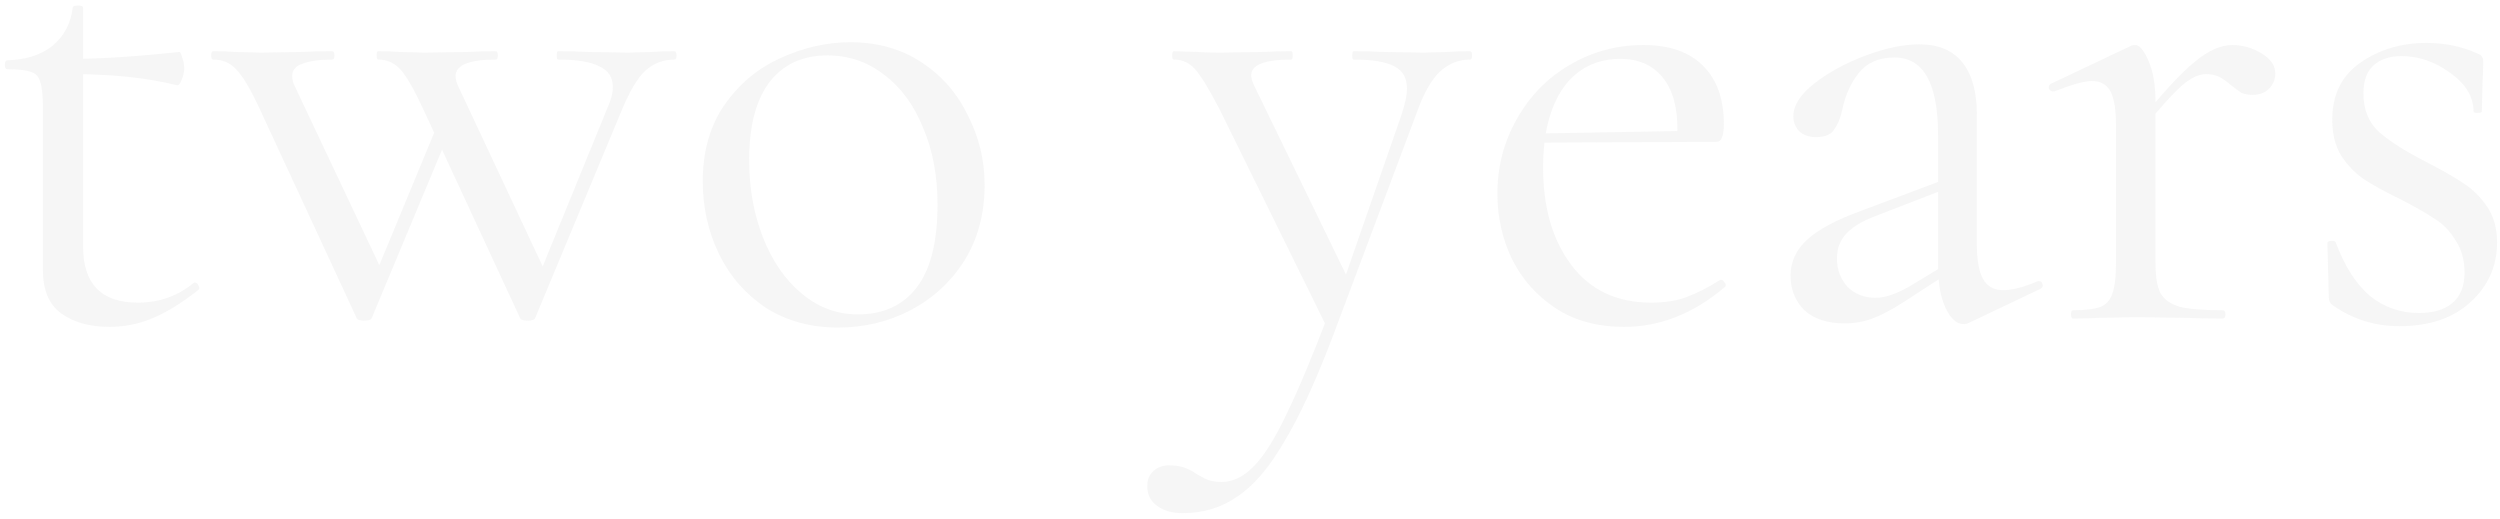 <svg width="361" height="75" viewBox="0 0 361 75" fill="none" xmlns="http://www.w3.org/2000/svg">
<path d="M15.8 47.2C13 47.2 10.7 46.567 8.9 45.3C7.1 44.033 6.2 41.933 6.2 39V15.5C6.2 13.767 6.067 12.533 5.8 11.8C5.6 11.067 5.167 10.6 4.5 10.4C3.833 10.133 2.7 10 1.1 10C0.833 10 0.7 9.8 0.7 9.4C0.7 8.933 0.833 8.7 1.1 8.7C3.767 8.633 5.933 7.933 7.6 6.6C9.267 5.2 10.233 3.367 10.5 1.1C10.5 0.9 10.767 0.8 11.3 0.8C11.767 0.8 12 0.9 12 1.1V35.6C12 41 14.633 43.7 19.9 43.7C22.967 43.7 25.633 42.767 27.9 40.9L28.1 40.8C28.367 40.8 28.567 40.967 28.7 41.3C28.833 41.567 28.8 41.767 28.6 41.9C26.133 43.833 23.9 45.2 21.9 46C19.967 46.8 17.933 47.2 15.8 47.2ZM25.5 12.3C21.233 11.233 16.167 10.7 10.3 10.7V8.5C14.5 8.5 19.7 8.167 25.9 7.5C26.033 7.5 26.167 7.767 26.3 8.3C26.5 8.767 26.6 9.3 26.6 9.9C26.6 10.433 26.467 11 26.2 11.6C26 12.133 25.767 12.367 25.5 12.3ZM61.089 15.7C59.756 12.833 58.656 10.933 57.789 10C56.922 9.067 55.856 8.6 54.589 8.6C54.456 8.6 54.389 8.4 54.389 8C54.389 7.6 54.456 7.4 54.589 7.4C55.922 7.4 56.922 7.433 57.589 7.5L61.289 7.6L67.789 7.5C68.722 7.433 69.989 7.4 71.589 7.4C71.789 7.4 71.889 7.6 71.889 8C71.889 8.4 71.789 8.6 71.589 8.6C67.722 8.6 65.789 9.4 65.789 11C65.789 11.467 65.922 11.967 66.189 12.5L78.989 39.8L76.189 43.8L87.789 15.4C88.256 14.4 88.489 13.433 88.489 12.5C88.489 11.167 87.856 10.2 86.589 9.6C85.322 8.933 83.322 8.6 80.589 8.6C80.456 8.6 80.389 8.4 80.389 8C80.389 7.6 80.456 7.4 80.589 7.4C82.389 7.4 83.756 7.433 84.689 7.5L90.689 7.6L94.289 7.5C94.956 7.433 95.989 7.4 97.389 7.4C97.589 7.4 97.689 7.6 97.689 8C97.689 8.4 97.589 8.6 97.389 8.6C95.789 8.6 94.389 9.133 93.189 10.2C92.056 11.267 90.922 13.167 89.789 15.9L77.289 45.9C77.222 46.167 76.856 46.3 76.189 46.3C75.522 46.3 75.156 46.167 75.089 45.9L61.089 15.7ZM37.489 15.7C36.156 12.833 35.022 10.933 34.089 10C33.222 9.067 32.122 8.6 30.789 8.6C30.589 8.6 30.489 8.4 30.489 8C30.489 7.6 30.589 7.4 30.789 7.4C32.122 7.4 33.156 7.433 33.889 7.5L37.689 7.6L43.689 7.5C44.689 7.433 46.122 7.4 47.989 7.4C48.189 7.4 48.289 7.6 48.289 8C48.289 8.4 48.189 8.6 47.989 8.6C46.122 8.6 44.689 8.8 43.689 9.2C42.689 9.533 42.189 10.133 42.189 11C42.189 11.467 42.322 11.967 42.589 12.5L55.489 39.8L52.489 43.8L63.389 17.5L65.089 18.6L53.689 45.9C53.622 46.167 53.256 46.3 52.589 46.3C51.922 46.3 51.556 46.167 51.489 45.9L37.489 15.7ZM120.979 47.3C117.112 47.3 113.679 46.367 110.679 44.5C107.746 42.567 105.479 40 103.879 36.8C102.279 33.533 101.479 30 101.479 26.2C101.479 21.867 102.512 18.2 104.579 15.2C106.712 12.133 109.412 9.867 112.679 8.4C116.012 6.867 119.379 6.1 122.779 6.1C126.712 6.1 130.146 7.067 133.079 9C136.012 10.933 138.246 13.5 139.779 16.7C141.379 19.833 142.179 23.167 142.179 26.7C142.179 30.833 141.212 34.467 139.279 37.6C137.346 40.667 134.746 43.067 131.479 44.8C128.279 46.467 124.779 47.3 120.979 47.3ZM123.879 45.4C127.546 45.4 130.379 44.1 132.379 41.5C134.379 38.9 135.379 34.9 135.379 29.5C135.379 25.367 134.679 21.667 133.279 18.4C131.946 15.133 130.079 12.6 127.679 10.8C125.279 8.933 122.546 8 119.479 8C115.879 8 113.079 9.3 111.079 11.9C109.146 14.5 108.179 18.233 108.179 23.1C108.179 27.167 108.846 30.9 110.179 34.3C111.512 37.7 113.379 40.4 115.779 42.4C118.179 44.4 120.879 45.4 123.879 45.4ZM212.268 7.4C212.468 7.4 212.568 7.6 212.568 8C212.568 8.4 212.468 8.6 212.268 8.6C210.601 8.6 209.135 9.2 207.868 10.4C206.668 11.533 205.568 13.5 204.568 16.3L192.368 48.8C189.901 55.267 187.568 60.3 185.368 63.9C183.235 67.567 181.001 70.167 178.668 71.7C176.401 73.3 173.768 74.1 170.768 74.1C169.301 74.1 168.101 73.767 167.168 73.1C166.168 72.433 165.668 71.467 165.668 70.2C165.668 69.267 165.968 68.533 166.568 68C167.168 67.467 167.901 67.2 168.768 67.2C169.635 67.2 170.368 67.3 170.968 67.5C171.568 67.7 172.201 68.033 172.868 68.5C173.001 68.567 173.368 68.767 173.968 69.1C174.635 69.433 175.435 69.6 176.368 69.6C178.035 69.6 179.601 68.833 181.068 67.3C182.535 65.833 184.101 63.333 185.768 59.8C187.501 56.267 189.568 51.333 191.968 45L191.868 47.8L176.068 15.7C174.535 12.767 173.368 10.867 172.568 10C171.768 9.067 170.735 8.6 169.468 8.6C169.335 8.6 169.268 8.4 169.268 8C169.268 7.6 169.335 7.4 169.468 7.4L172.868 7.5C173.668 7.567 174.768 7.6 176.168 7.6L182.568 7.5C183.501 7.433 184.801 7.4 186.468 7.4C186.601 7.4 186.668 7.6 186.668 8C186.668 8.4 186.601 8.6 186.468 8.6C182.601 8.6 180.668 9.367 180.668 10.9C180.668 11.3 180.835 11.833 181.168 12.5L194.868 40.7L192.568 44.8L202.368 16.6C202.901 15 203.168 13.733 203.168 12.8C203.168 11.267 202.568 10.2 201.368 9.6C200.168 8.933 198.201 8.6 195.468 8.6C195.335 8.6 195.268 8.4 195.268 8C195.268 7.6 195.335 7.4 195.468 7.4C197.268 7.4 198.635 7.433 199.568 7.5L205.568 7.6L209.168 7.5C209.835 7.433 210.868 7.4 212.268 7.4ZM234.525 47.2C230.658 47.2 227.358 46.3 224.625 44.5C221.892 42.7 219.792 40.333 218.325 37.4C216.925 34.467 216.225 31.333 216.225 28C216.225 24.067 217.158 20.467 219.025 17.2C220.892 13.867 223.425 11.267 226.625 9.4C229.892 7.467 233.458 6.5 237.325 6.5C241.058 6.5 243.925 7.5 245.925 9.5C247.925 11.5 248.925 14.3 248.925 17.9C248.925 18.833 248.825 19.5 248.625 19.9C248.492 20.3 248.192 20.5 247.725 20.5H242.125L242.225 18.7C242.225 15.367 241.492 12.833 240.025 11.1C238.558 9.367 236.558 8.5 234.025 8.5C230.492 8.5 227.725 9.9 225.725 12.7C223.792 15.5 222.825 19.333 222.825 24.2C222.825 30 224.192 34.7 226.925 38.3C229.658 41.9 233.492 43.7 238.425 43.7C240.425 43.7 242.125 43.433 243.525 42.9C244.992 42.367 246.625 41.533 248.425 40.4H248.525C248.725 40.4 248.892 40.533 249.025 40.8C249.225 41 249.258 41.2 249.125 41.4C244.592 45.267 239.725 47.2 234.525 47.2ZM220.925 19.3L243.625 18.9V20.5L221.025 20.6L220.925 19.3ZM284.357 46.6C284.09 46.733 283.824 46.8 283.557 46.8C282.557 46.8 281.69 46.033 280.957 44.5C280.224 42.967 279.857 40.933 279.857 38.4V19.5C279.857 12.033 277.757 8.3 273.557 8.3C271.29 8.3 269.557 9.067 268.357 10.6C267.224 12.067 266.457 13.767 266.057 15.7C265.79 16.967 265.39 17.967 264.857 18.7C264.39 19.433 263.524 19.8 262.257 19.8C261.19 19.8 260.357 19.5 259.757 18.9C259.224 18.3 258.957 17.6 258.957 16.8C258.957 15.2 259.99 13.6 262.057 12C264.124 10.4 266.59 9.067 269.457 8C272.324 6.933 274.89 6.4 277.157 6.4C279.89 6.4 281.957 7.267 283.357 9C284.757 10.733 285.457 13.233 285.457 16.5V35.2C285.457 37.533 285.757 39.233 286.357 40.3C286.957 41.367 287.924 41.9 289.257 41.9C290.59 41.9 292.257 41.467 294.257 40.6H294.457C294.724 40.6 294.89 40.767 294.957 41.1C295.024 41.367 294.924 41.567 294.657 41.7L284.357 46.6ZM266.357 46.7C263.89 46.7 261.957 46.067 260.557 44.8C259.224 43.467 258.557 41.8 258.557 39.8C258.557 37.8 259.357 36.067 260.957 34.6C262.557 33.133 265.19 31.733 268.857 30.4L280.857 25.9L281.157 27.2L270.557 31.3C268.69 32.033 267.324 32.9 266.457 33.9C265.657 34.833 265.257 35.967 265.257 37.3C265.257 38.9 265.757 40.267 266.757 41.4C267.824 42.467 269.19 43 270.857 43C272.19 43 273.79 42.467 275.657 41.4L281.957 37.6L282.157 38.9L274.757 43.7C273.09 44.767 271.624 45.533 270.357 46C269.09 46.467 267.757 46.7 266.357 46.7ZM308.752 17.8C312.285 13.4 315.018 10.433 316.952 8.9C318.885 7.3 320.685 6.5 322.352 6.5C323.818 6.5 325.218 6.9 326.552 7.7C327.885 8.5 328.552 9.467 328.552 10.6C328.552 11.467 328.252 12.2 327.652 12.8C327.052 13.4 326.252 13.7 325.252 13.7C324.652 13.7 324.118 13.6 323.652 13.4C323.252 13.133 322.752 12.767 322.152 12.3C321.552 11.767 320.985 11.367 320.452 11.1C319.918 10.833 319.285 10.7 318.552 10.7C317.552 10.7 316.452 11.2 315.252 12.2C314.052 13.2 312.018 15.433 309.152 18.9L308.752 17.8ZM299.352 46C299.152 46 299.052 45.8 299.052 45.4C299.052 45 299.152 44.8 299.352 44.8C301.152 44.8 302.485 44.633 303.352 44.3C304.218 43.9 304.785 43.233 305.052 42.3C305.385 41.367 305.552 39.9 305.552 37.9V18.1C305.552 15.833 305.285 14.2 304.752 13.2C304.218 12.2 303.318 11.7 302.052 11.7C300.985 11.7 299.185 12.2 296.652 13.2H296.452C296.185 13.2 295.985 13.067 295.852 12.8C295.785 12.467 295.885 12.233 296.152 12.1L307.752 6.6C307.885 6.533 308.085 6.5 308.352 6.5C308.952 6.5 309.585 7.267 310.252 8.8C310.918 10.333 311.252 12.3 311.252 14.7V37.9C311.252 39.9 311.485 41.367 311.952 42.3C312.485 43.233 313.418 43.9 314.752 44.3C316.085 44.633 318.152 44.8 320.952 44.8C321.218 44.8 321.352 45 321.352 45.4C321.352 45.8 321.218 46 320.952 46C318.818 46 317.118 45.967 315.852 45.9L308.452 45.8L302.952 45.9C302.085 45.967 300.885 46 299.352 46ZM341.277 13.5C341.277 15.833 342.044 17.7 343.577 19.1C345.111 20.433 347.377 21.867 350.377 23.4C352.711 24.6 354.511 25.633 355.777 26.5C357.111 27.367 358.244 28.5 359.177 29.9C360.111 31.3 360.577 33 360.577 35C360.577 38.4 359.311 41.267 356.777 43.6C354.244 45.933 350.811 47.1 346.477 47.1C342.944 47.1 339.744 46.1 336.877 44.1C336.477 43.833 336.277 43.433 336.277 42.9L336.077 35.1C336.077 34.9 336.244 34.8 336.577 34.8C336.977 34.733 337.211 34.8 337.277 35C338.544 38.4 340.177 40.967 342.177 42.7C344.244 44.367 346.611 45.2 349.277 45.2C351.344 45.2 352.944 44.733 354.077 43.8C355.277 42.8 355.877 41.333 355.877 39.4C355.877 37.533 355.444 35.967 354.577 34.7C353.777 33.367 352.777 32.333 351.577 31.6C350.377 30.8 348.744 29.867 346.677 28.8C344.477 27.733 342.711 26.767 341.377 25.9C340.111 25.033 339.011 23.9 338.077 22.5C337.211 21.1 336.777 19.367 336.777 17.3C336.777 13.7 338.111 10.967 340.777 9.1C343.511 7.167 346.711 6.2 350.377 6.2C353.044 6.2 355.477 6.7 357.677 7.7C358.077 7.833 358.311 8 358.377 8.2C358.511 8.333 358.577 8.533 358.577 8.8C358.577 10.133 358.544 11.167 358.477 11.9L358.377 16.1C358.377 16.233 358.177 16.3 357.777 16.3C357.377 16.3 357.177 16.233 357.177 16.1C357.177 13.967 356.044 12.1 353.777 10.5C351.577 8.9 349.244 8.1 346.777 8.1C345.044 8.1 343.677 8.567 342.677 9.5C341.744 10.367 341.277 11.7 341.277 13.5Z" fill="#DFDFDF" fill-opacity="0.3"/>
</svg>
